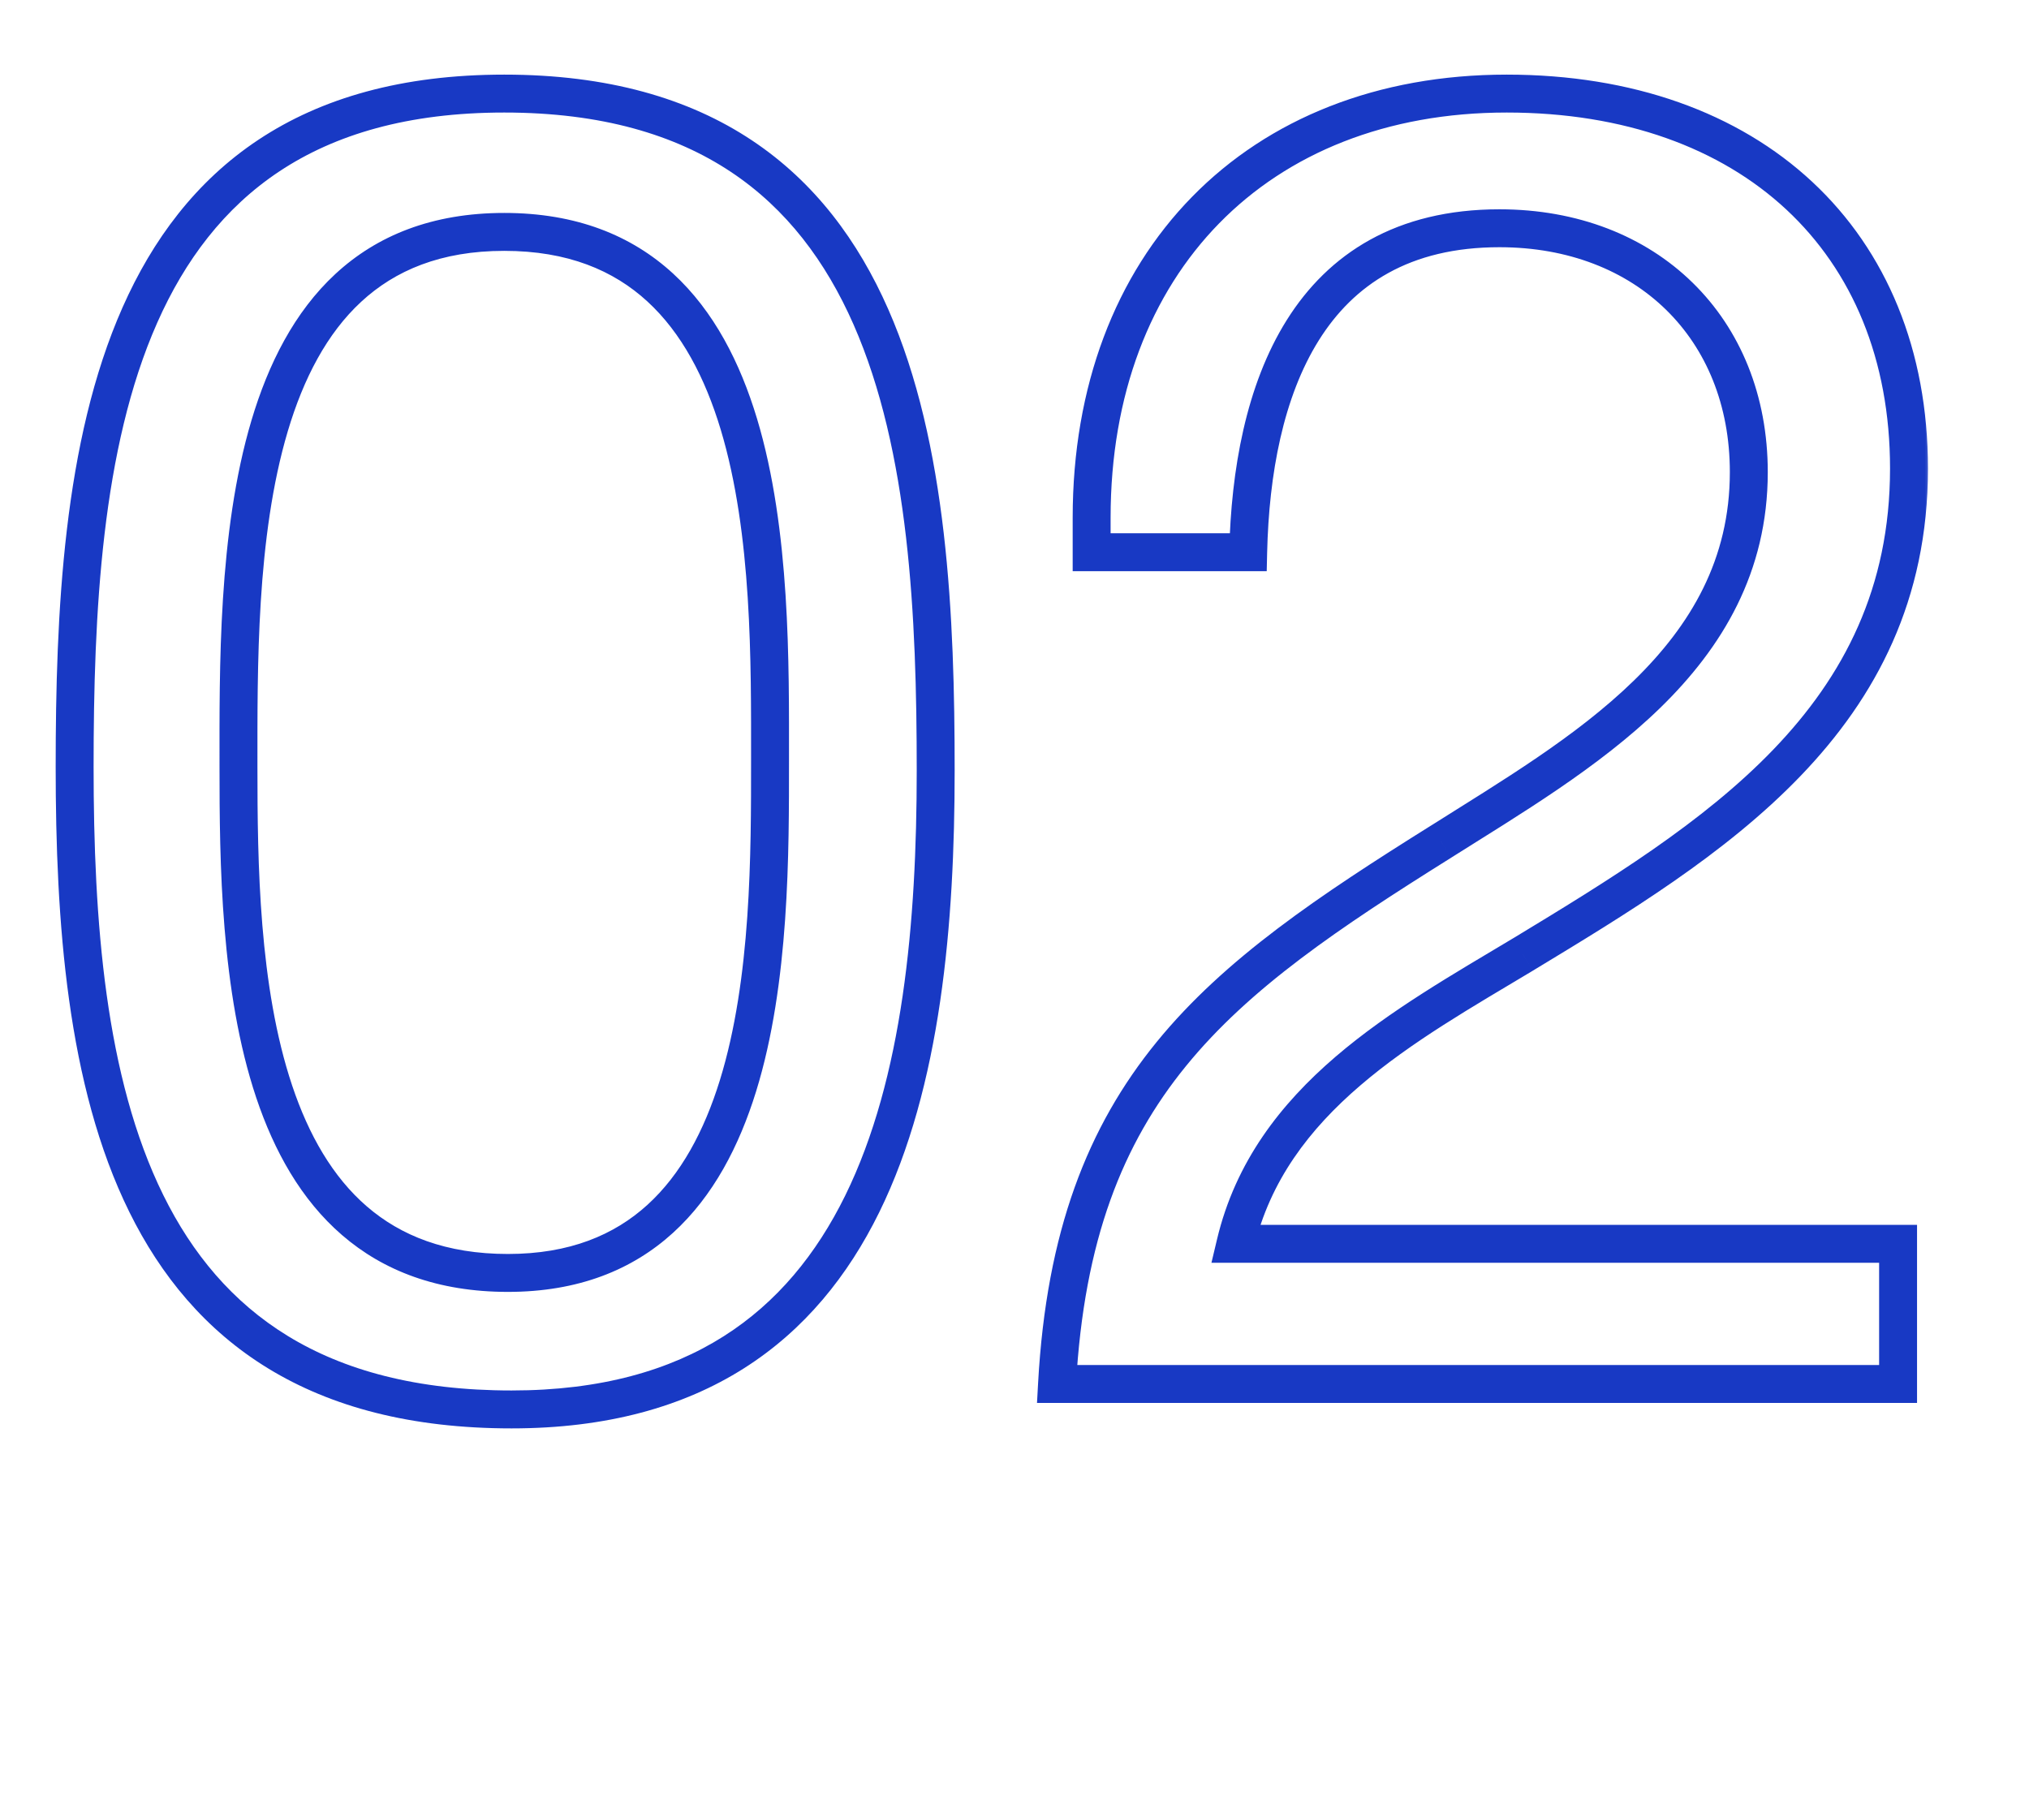 <?xml version="1.0" encoding="UTF-8"?> <svg xmlns="http://www.w3.org/2000/svg" width="107" height="96" viewBox="0 0 107 96" fill="none"><mask id="path-1-outside-1_69_209" maskUnits="userSpaceOnUse" x="2" y="3" width="100" height="73" fill="black"><rect fill="white" x="2" y="3" width="100" height="73"></rect><path d="M26.592 4.936C47.808 4.936 49.344 24.424 49.344 40.648C49.344 56.68 46.464 74.344 26.976 74.344C6.336 74.344 3.936 56.68 3.936 40.456C3.936 24.232 5.568 4.936 26.592 4.936ZM26.592 12.232C12.288 12.232 12.576 30.088 12.576 40.456C12.576 50.536 12.864 67.144 26.784 67.144C40.704 67.144 40.608 49.864 40.608 40.072C40.608 29.992 40.896 12.232 26.592 12.232ZM100.096 65.608V73H55.744C56.608 57.352 64.192 51.784 76 44.392C83.296 39.784 92.224 34.792 92.224 24.904C92.224 17.32 86.848 12.04 79.072 12.04C68.896 12.04 66.016 20.68 65.824 29.128H57.568V27.304C57.568 13.864 66.304 4.936 79.456 4.936C92.32 4.936 100.672 12.712 100.672 24.712C100.672 37.96 90.304 44.296 80.32 50.344C74.08 54.088 66.976 57.928 65.152 65.608H100.096Z"></path></mask><path d="M26.592 5.936C31.739 5.936 35.611 7.116 38.544 9.067C41.478 11.019 43.549 13.794 45.009 17.111C47.95 23.794 48.344 32.522 48.344 40.648H50.344C50.344 32.55 49.971 23.422 46.839 16.305C45.263 12.722 42.972 9.611 39.651 7.402C36.329 5.192 32.053 3.936 26.592 3.936V5.936ZM48.344 40.648C48.344 48.644 47.618 56.867 44.571 63.067C43.057 66.146 40.983 68.7 38.157 70.489C35.334 72.277 31.693 73.344 26.976 73.344V75.344C32.003 75.344 36.03 74.203 39.227 72.178C42.423 70.154 44.723 67.29 46.365 63.949C49.63 57.309 50.344 48.684 50.344 40.648H48.344ZM26.976 73.344C21.961 73.344 18.13 72.272 15.19 70.477C12.252 68.683 10.135 66.126 8.613 63.041C5.545 56.825 4.936 48.563 4.936 40.456H2.936C2.936 48.573 3.527 57.255 6.819 63.926C8.477 67.286 10.83 70.159 14.147 72.184C17.462 74.208 21.671 75.344 26.976 75.344V73.344ZM4.936 40.456C4.936 32.332 5.354 23.652 8.294 17.017C9.753 13.724 11.819 10.973 14.735 9.038C17.651 7.104 21.493 5.936 26.592 5.936V3.936C21.179 3.936 16.933 5.18 13.63 7.371C10.328 9.561 8.043 12.648 6.466 16.207C3.334 23.276 2.936 32.356 2.936 40.456H4.936ZM26.592 11.232C22.787 11.232 19.874 12.428 17.688 14.45C15.526 16.451 14.149 19.192 13.262 22.171C11.495 28.099 11.576 35.317 11.576 40.456H13.576C13.576 35.227 13.513 28.333 15.178 22.741C16.007 19.96 17.24 17.589 19.047 15.918C20.83 14.268 23.245 13.232 26.592 13.232V11.232ZM11.576 40.456C11.576 45.47 11.64 52.306 13.512 57.898C14.453 60.708 15.873 63.278 18.038 65.148C20.221 67.035 23.088 68.144 26.784 68.144V66.144C23.52 66.144 21.131 65.177 19.345 63.635C17.541 62.076 16.279 59.864 15.408 57.263C13.656 52.03 13.576 45.522 13.576 40.456H11.576ZM26.784 68.144C30.491 68.144 33.341 66.985 35.489 65.031C37.616 63.096 38.982 60.448 39.871 57.576C41.641 51.86 41.608 44.931 41.608 40.072H39.608C39.608 45.005 39.623 51.612 37.961 56.984C37.134 59.656 35.914 61.94 34.144 63.551C32.395 65.143 30.037 66.144 26.784 66.144V68.144ZM41.608 40.072C41.608 35.077 41.689 27.954 39.922 22.084C39.033 19.134 37.656 16.414 35.493 14.428C33.307 12.421 30.395 11.232 26.592 11.232V13.232C29.941 13.232 32.357 14.263 34.14 15.901C35.946 17.56 37.178 19.91 38.007 22.66C39.671 28.19 39.608 34.987 39.608 40.072H41.608ZM100.096 65.608H101.096V64.608H100.096V65.608ZM100.096 73V74H101.096V73H100.096ZM55.744 73L54.745 72.945L54.687 74H55.744V73ZM76 44.392L76.53 45.24L76.534 45.237L76 44.392ZM65.824 29.128V30.128H66.801L66.823 29.151L65.824 29.128ZM57.568 29.128H56.568V30.128H57.568V29.128ZM80.32 50.344L80.834 51.202L80.838 51.199L80.32 50.344ZM65.152 65.608L64.179 65.377L63.886 66.608H65.152V65.608ZM99.096 65.608V73H101.096V65.608H99.096ZM100.096 72H55.744V74H100.096V72ZM56.742 73.055C57.165 65.405 59.218 60.313 62.543 56.232C65.904 52.105 70.614 48.944 76.53 45.24L75.469 43.544C69.578 47.232 64.591 50.551 60.992 54.968C57.358 59.431 55.187 64.947 54.745 72.945L56.742 73.055ZM76.534 45.237C80.136 42.962 84.307 40.496 87.545 37.345C90.818 34.159 93.224 30.196 93.224 24.904H91.224C91.224 29.5 89.165 32.977 86.15 35.911C83.101 38.88 79.159 41.214 75.466 43.547L76.534 45.237ZM93.224 24.904C93.224 20.868 91.789 17.386 89.263 14.914C86.74 12.442 83.191 11.04 79.072 11.04V13.04C82.729 13.04 85.756 14.278 87.864 16.343C89.971 18.406 91.224 21.356 91.224 24.904H93.224ZM79.072 11.04C73.64 11.04 70.056 13.377 67.856 16.885C65.702 20.322 64.922 24.805 64.824 29.105L66.823 29.151C66.918 25.003 67.674 20.942 69.551 17.947C71.384 15.023 74.327 13.04 79.072 13.04V11.04ZM65.824 28.128H57.568V30.128H65.824V28.128ZM58.568 29.128V27.304H56.568V29.128H58.568ZM58.568 27.304C58.568 20.804 60.676 15.477 64.294 11.779C67.911 8.084 73.113 5.936 79.456 5.936V3.936C72.647 3.936 66.905 6.252 62.865 10.381C58.827 14.507 56.568 20.364 56.568 27.304H58.568ZM79.456 5.936C85.687 5.936 90.73 7.817 94.206 11.056C97.675 14.288 99.672 18.954 99.672 24.712H101.672C101.672 18.47 99.493 13.248 95.57 9.592C91.653 5.943 86.088 3.936 79.456 3.936V5.936ZM99.672 24.712C99.672 37.314 89.887 43.379 79.802 49.489L80.838 51.199C90.721 45.213 101.672 38.606 101.672 24.712H99.672ZM79.805 49.486C76.721 51.337 73.293 53.284 70.429 55.741C67.542 58.217 65.155 61.268 64.179 65.377L66.125 65.839C66.973 62.268 69.05 59.559 71.731 57.259C74.434 54.94 77.678 53.095 80.834 51.202L79.805 49.486ZM65.152 66.608H100.096V64.608H65.152V66.608Z" fill="#1839C4" mask="url(#path-1-outside-1_69_209)"></path></svg> 